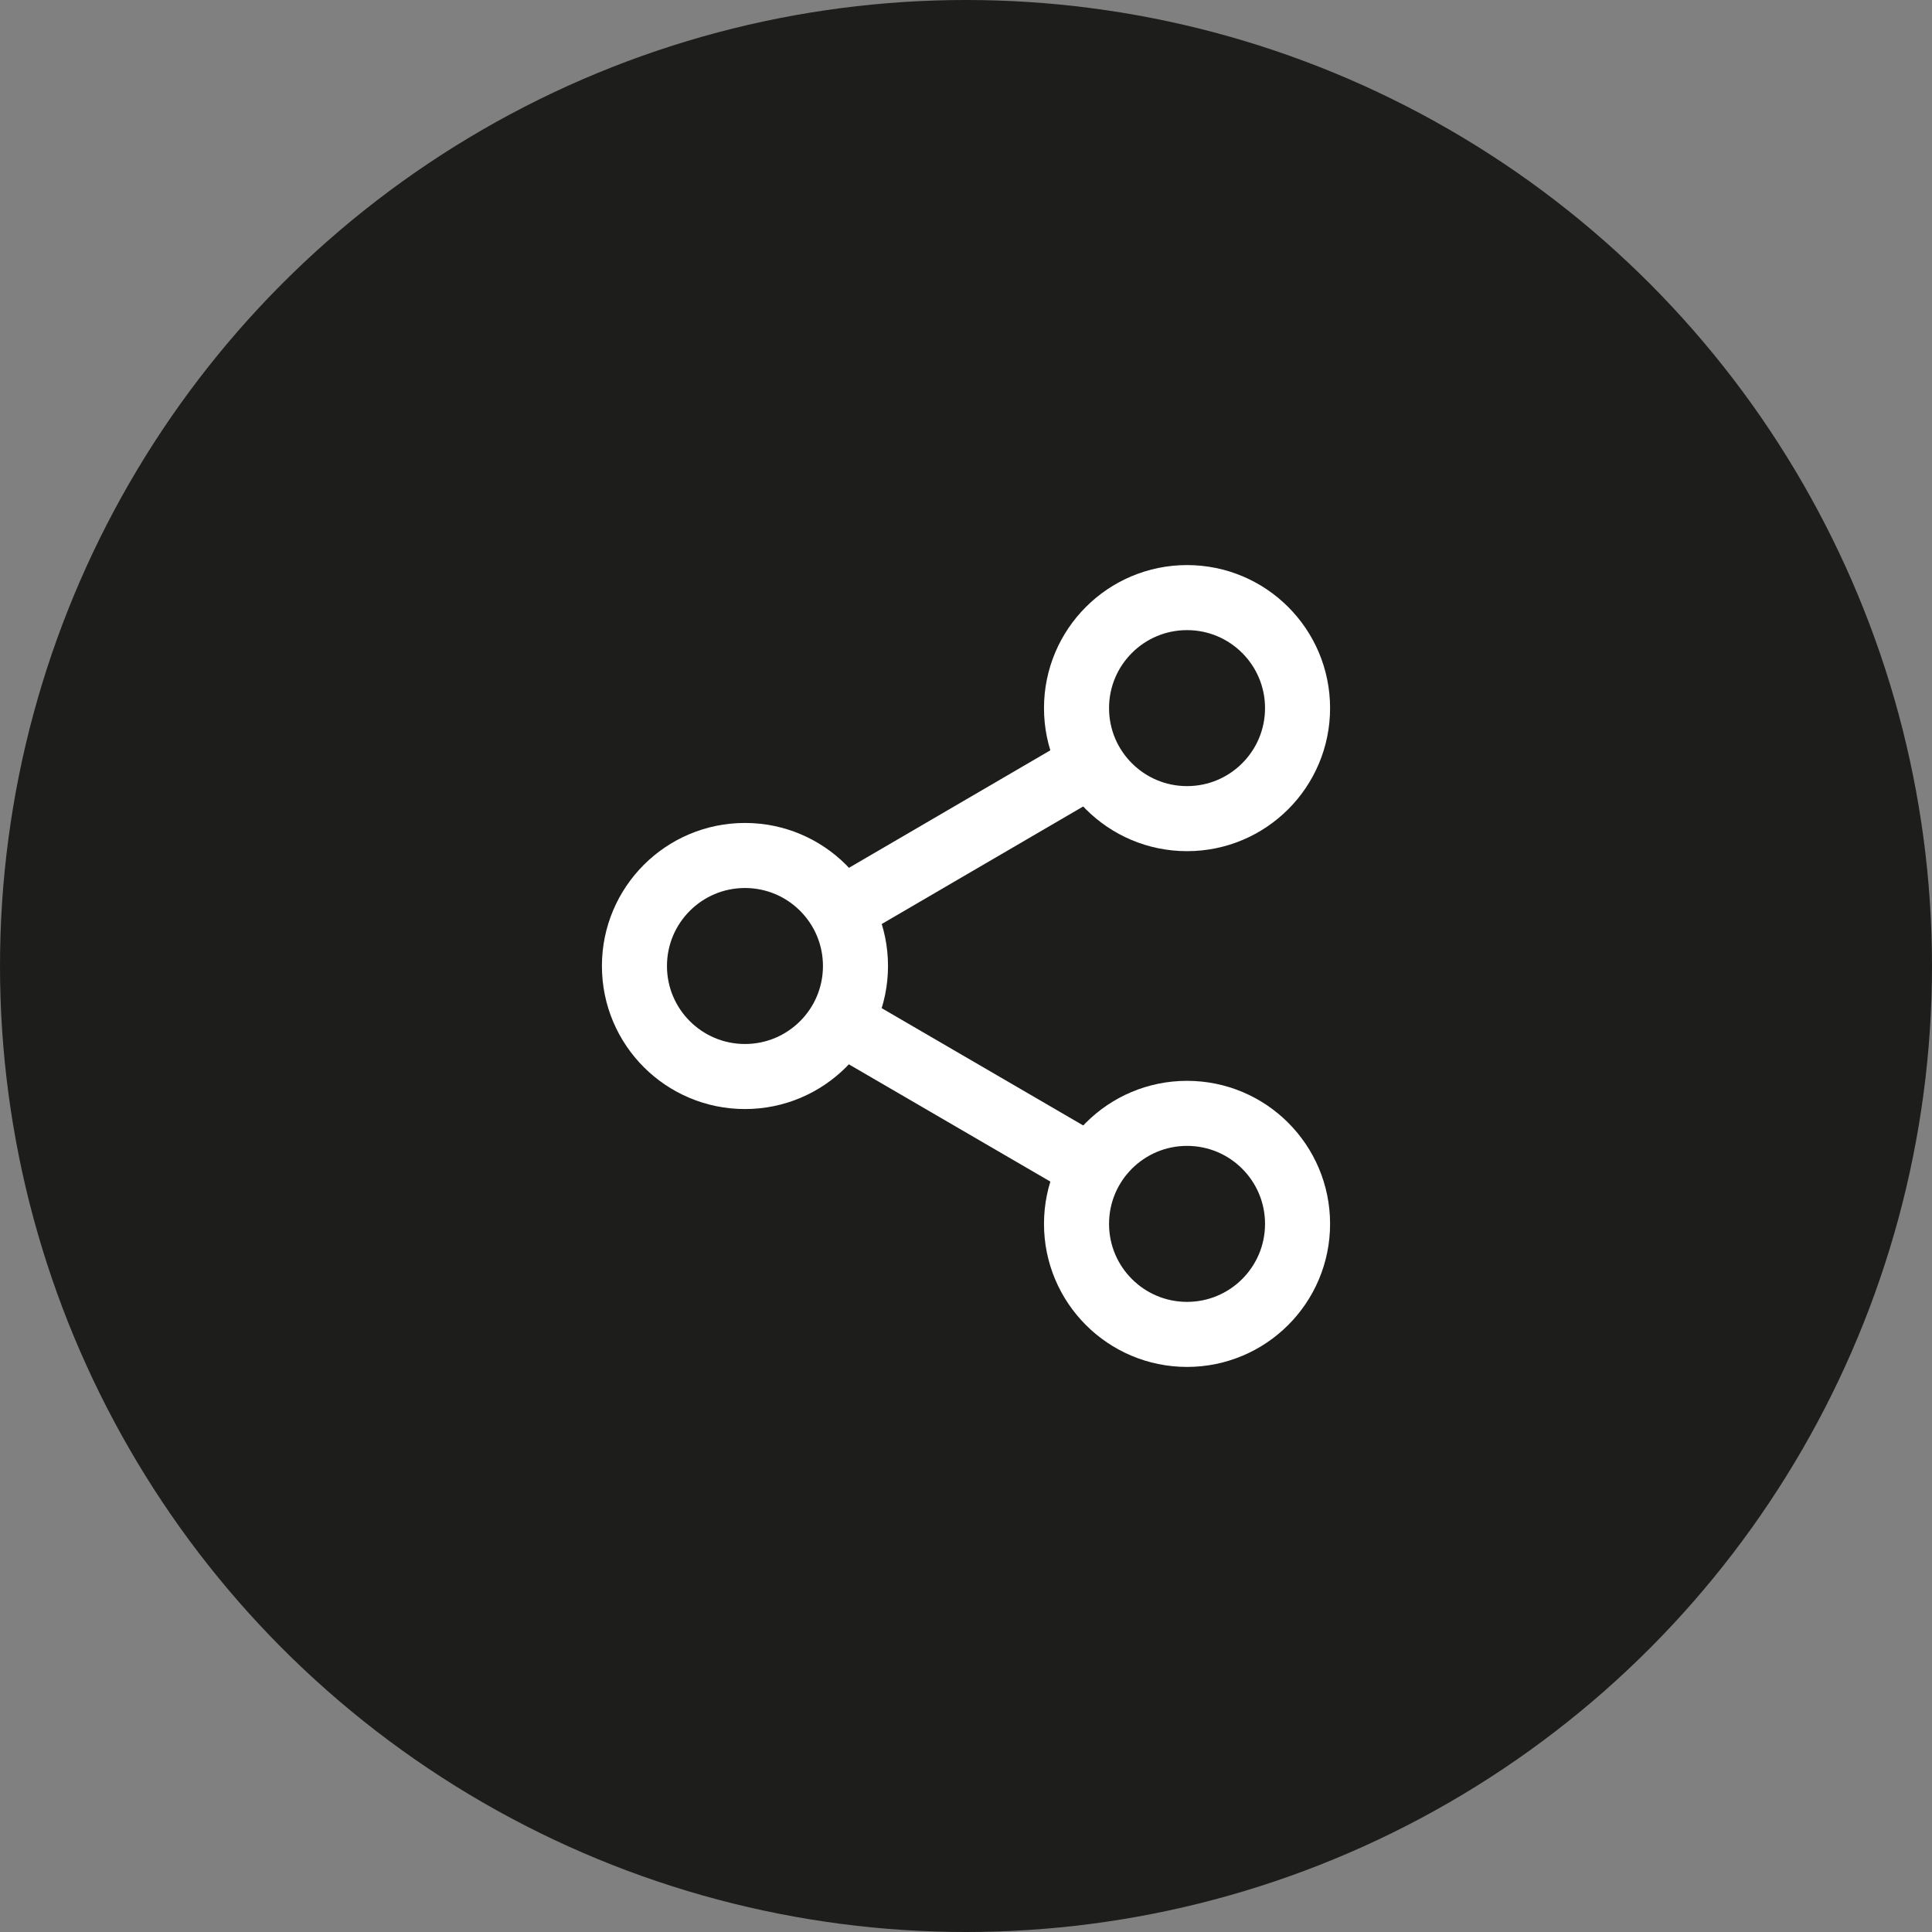 <?xml version="1.0" encoding="UTF-8"?> <svg xmlns="http://www.w3.org/2000/svg" id="Calque_2" data-name="Calque 2" viewBox="0 0 82.86 82.86"><rect x="0" y="0" width="82.86" height="82.86" fill="#808080" stroke="none"/><defs><style> .cls-1 { fill: none; stroke: #fff; stroke-miterlimit: 10; stroke-width: 2.79px; } .cls-2 { fill: #1d1d1b; stroke-width: 0px; } </style></defs><g id="Calque_1-2" data-name="Calque 1"><g><circle class="cls-2" cx="41.43" cy="41.43" r="41.43"></circle><g><circle class="cls-1" cx="50.91" cy="30.37" r="4.74"></circle><circle class="cls-1" cx="31.95" cy="41.43" r="4.74"></circle><circle class="cls-1" cx="50.91" cy="52.49" r="4.74"></circle><line class="cls-1" x1="36.04" y1="43.82" x2="46.83" y2="50.1"></line><line class="cls-1" x1="46.82" y1="32.76" x2="36.04" y2="39.05"></line></g></g></g></svg> 